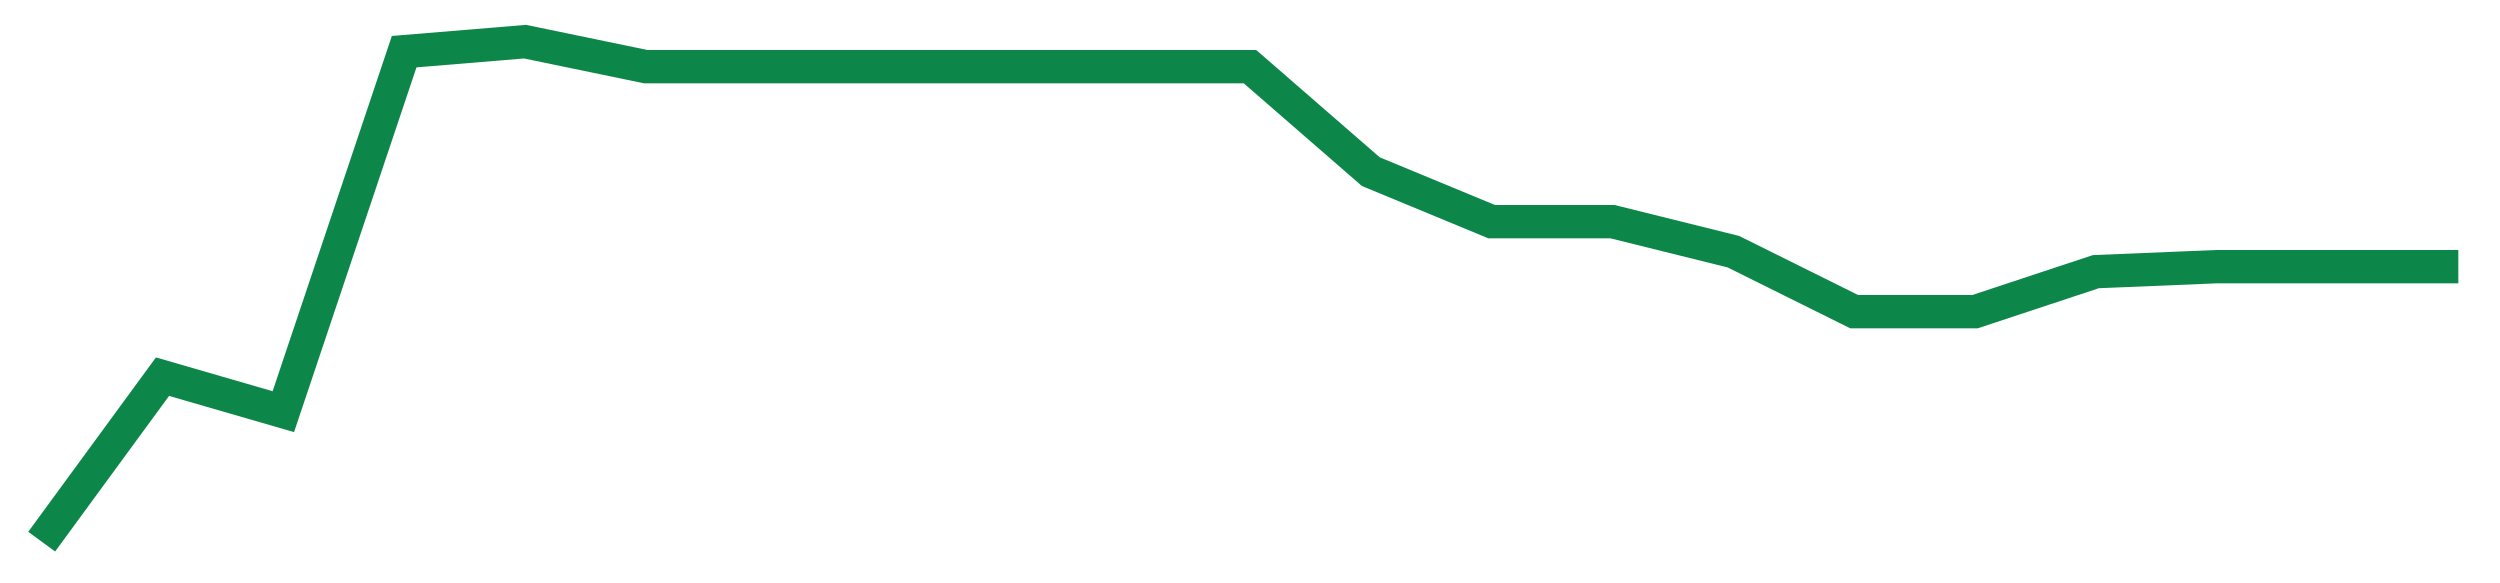 <svg width="300" height="70" viewBox="0 0 300 70" xmlns="http://www.w3.org/2000/svg">
    <path d="M 5,65 L 19.5,45.2 L 34,49.4 L 48.5,6.2 L 63,5 L 77.5,8 L 92,8 L 106.5,8 L 121,8 L 135.5,8 L 150,8 L 164.5,20.6 L 179,26.6 L 193.5,26.6 L 208,30.2 L 222.5,37.4 L 237,37.4 L 251.5,32.6 L 266,32 L 280.5,32 L 295,32" fill="none" stroke="#0D8749" stroke-width="4"/>
</svg>